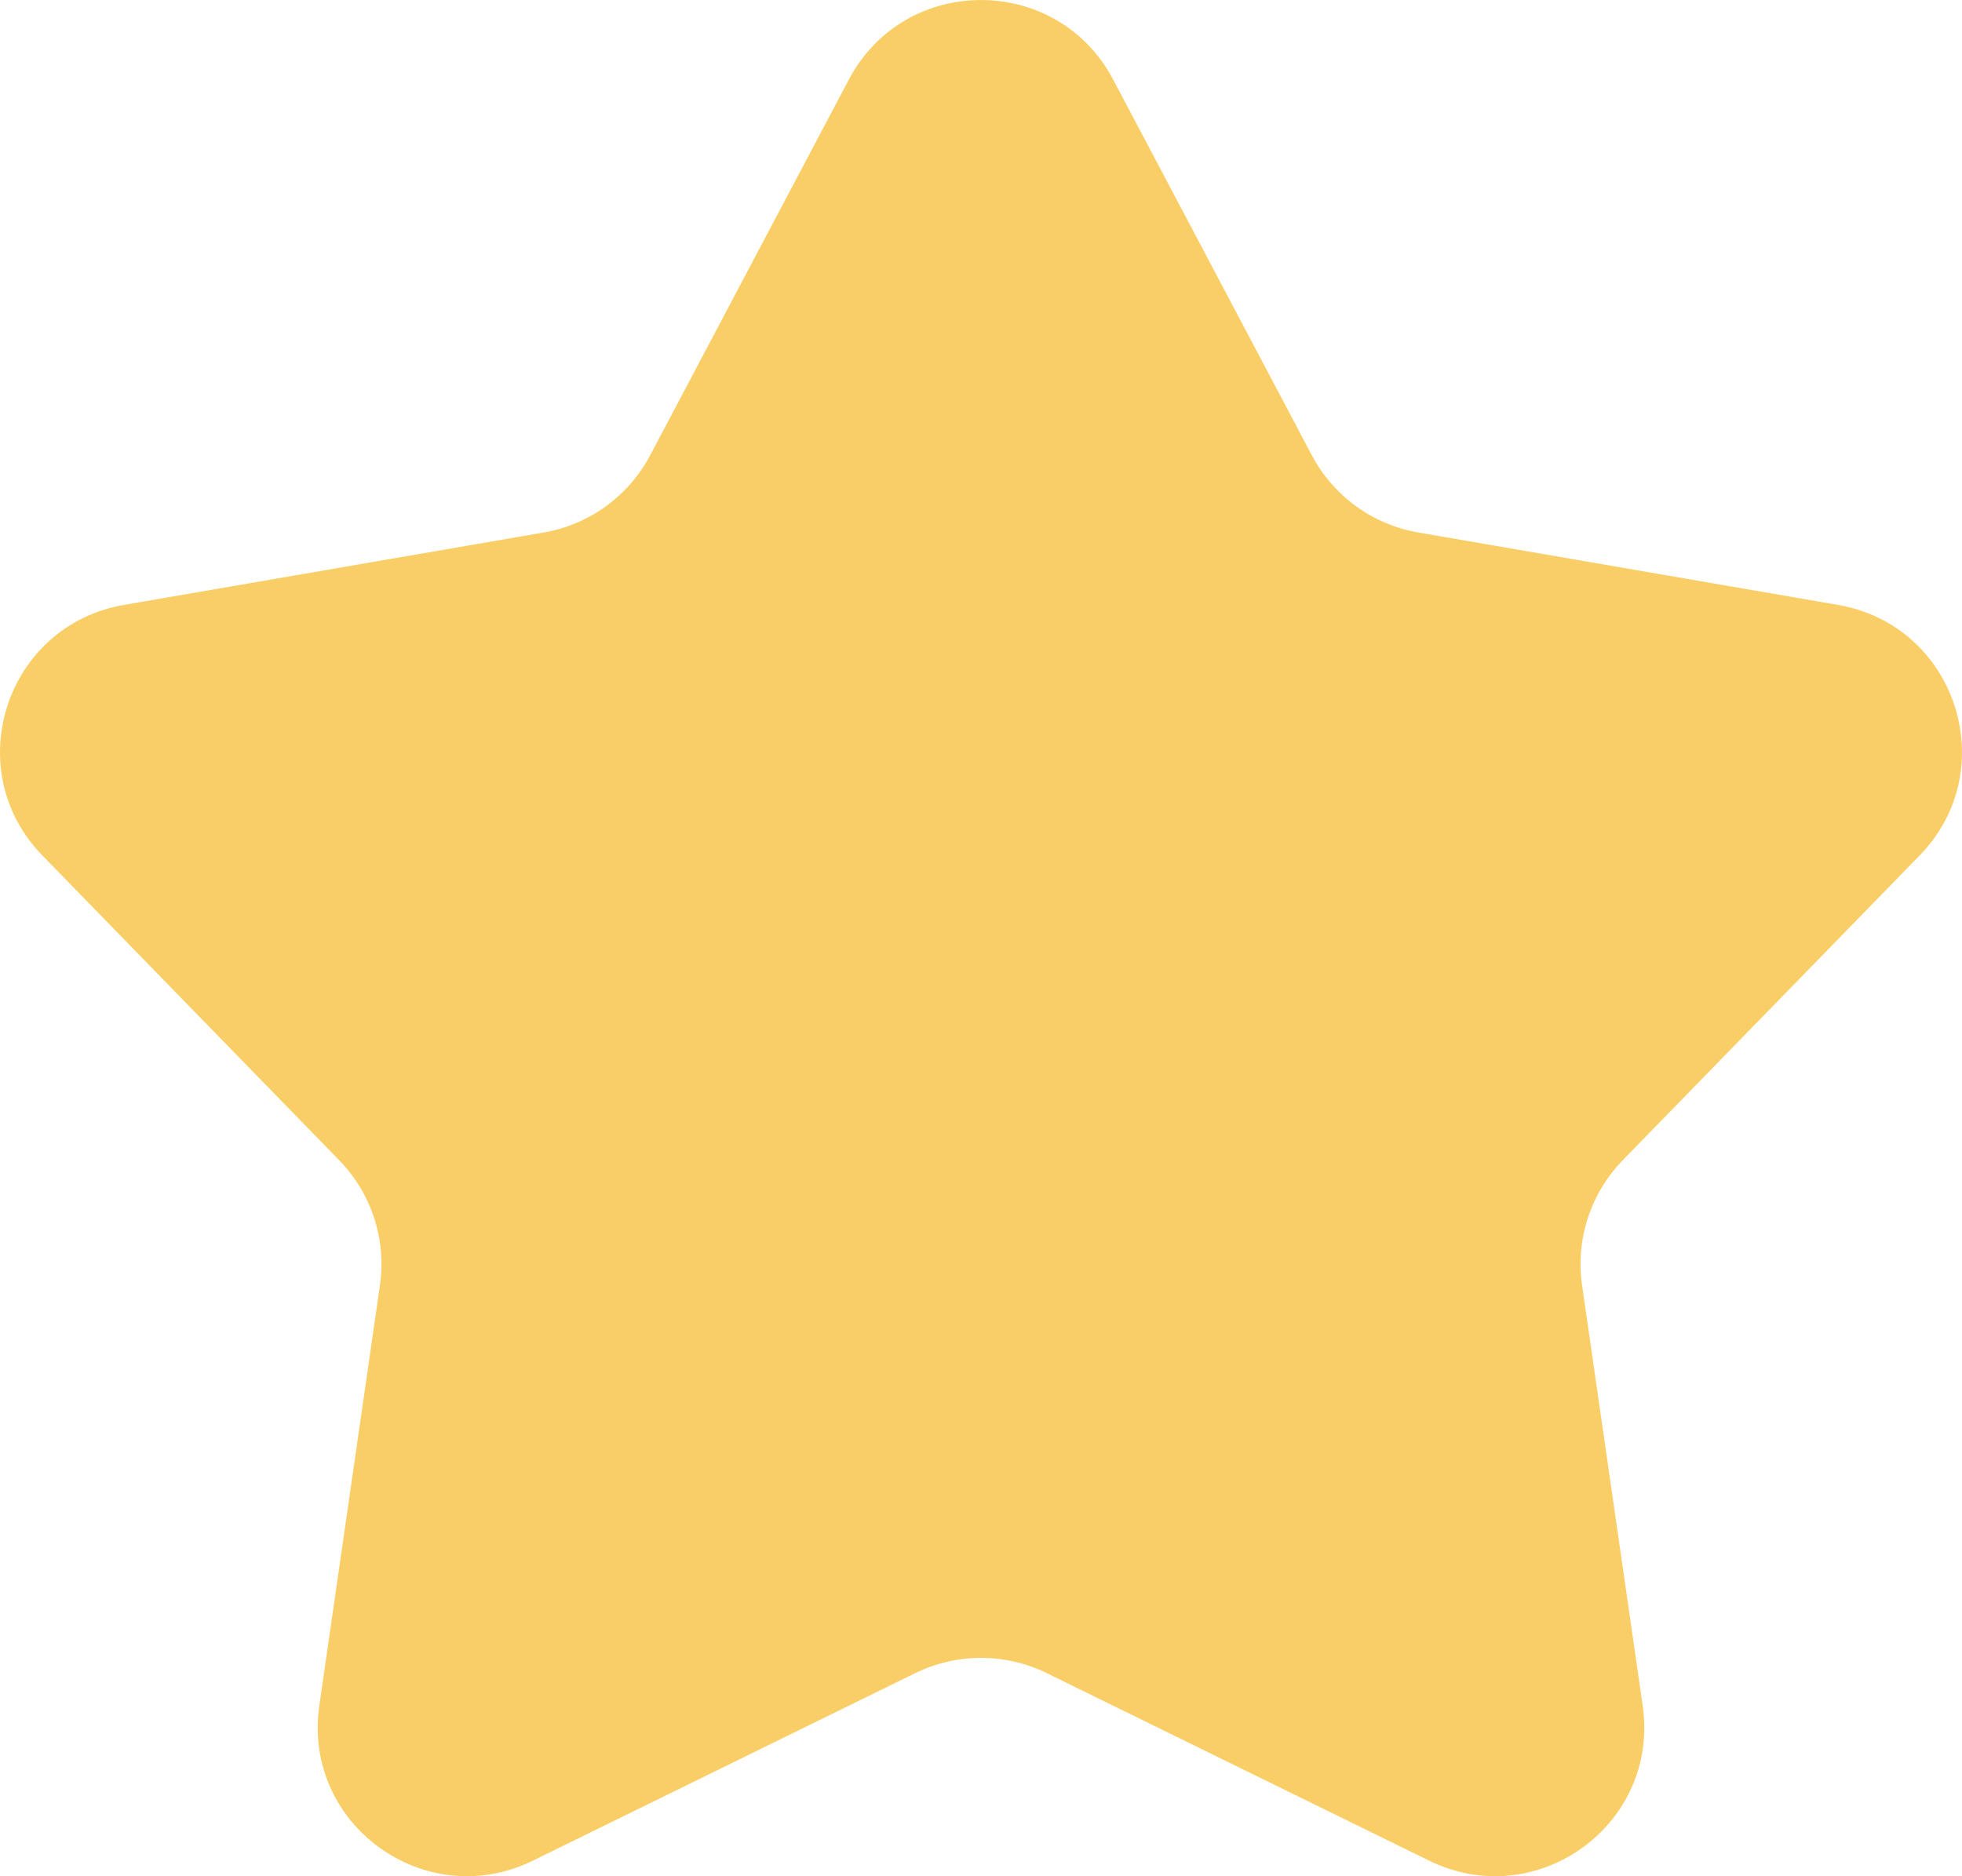 <svg width="23" height="22" viewBox="0 0 23 22" fill="none" xmlns="http://www.w3.org/2000/svg">
<path d="M9.952 0.931C10.609 -0.31 12.391 -0.31 13.048 0.931L15.378 5.338C15.631 5.817 16.092 6.152 16.627 6.244L21.547 7.093C22.933 7.333 23.484 9.024 22.503 10.031L19.023 13.604C18.645 13.993 18.469 14.534 18.546 15.07L19.257 20.002C19.457 21.392 18.015 22.437 16.753 21.817L12.272 19.619C11.785 19.38 11.215 19.38 10.728 19.619L6.247 21.817C4.985 22.437 3.543 21.392 3.743 20.002L4.454 15.07C4.531 14.534 4.355 13.993 3.976 13.604L0.497 10.031C-0.484 9.024 0.067 7.333 1.453 7.093L6.373 6.244C6.908 6.152 7.369 5.817 7.622 5.338L9.952 0.931Z" fill="#FACE66"/>
</svg>
